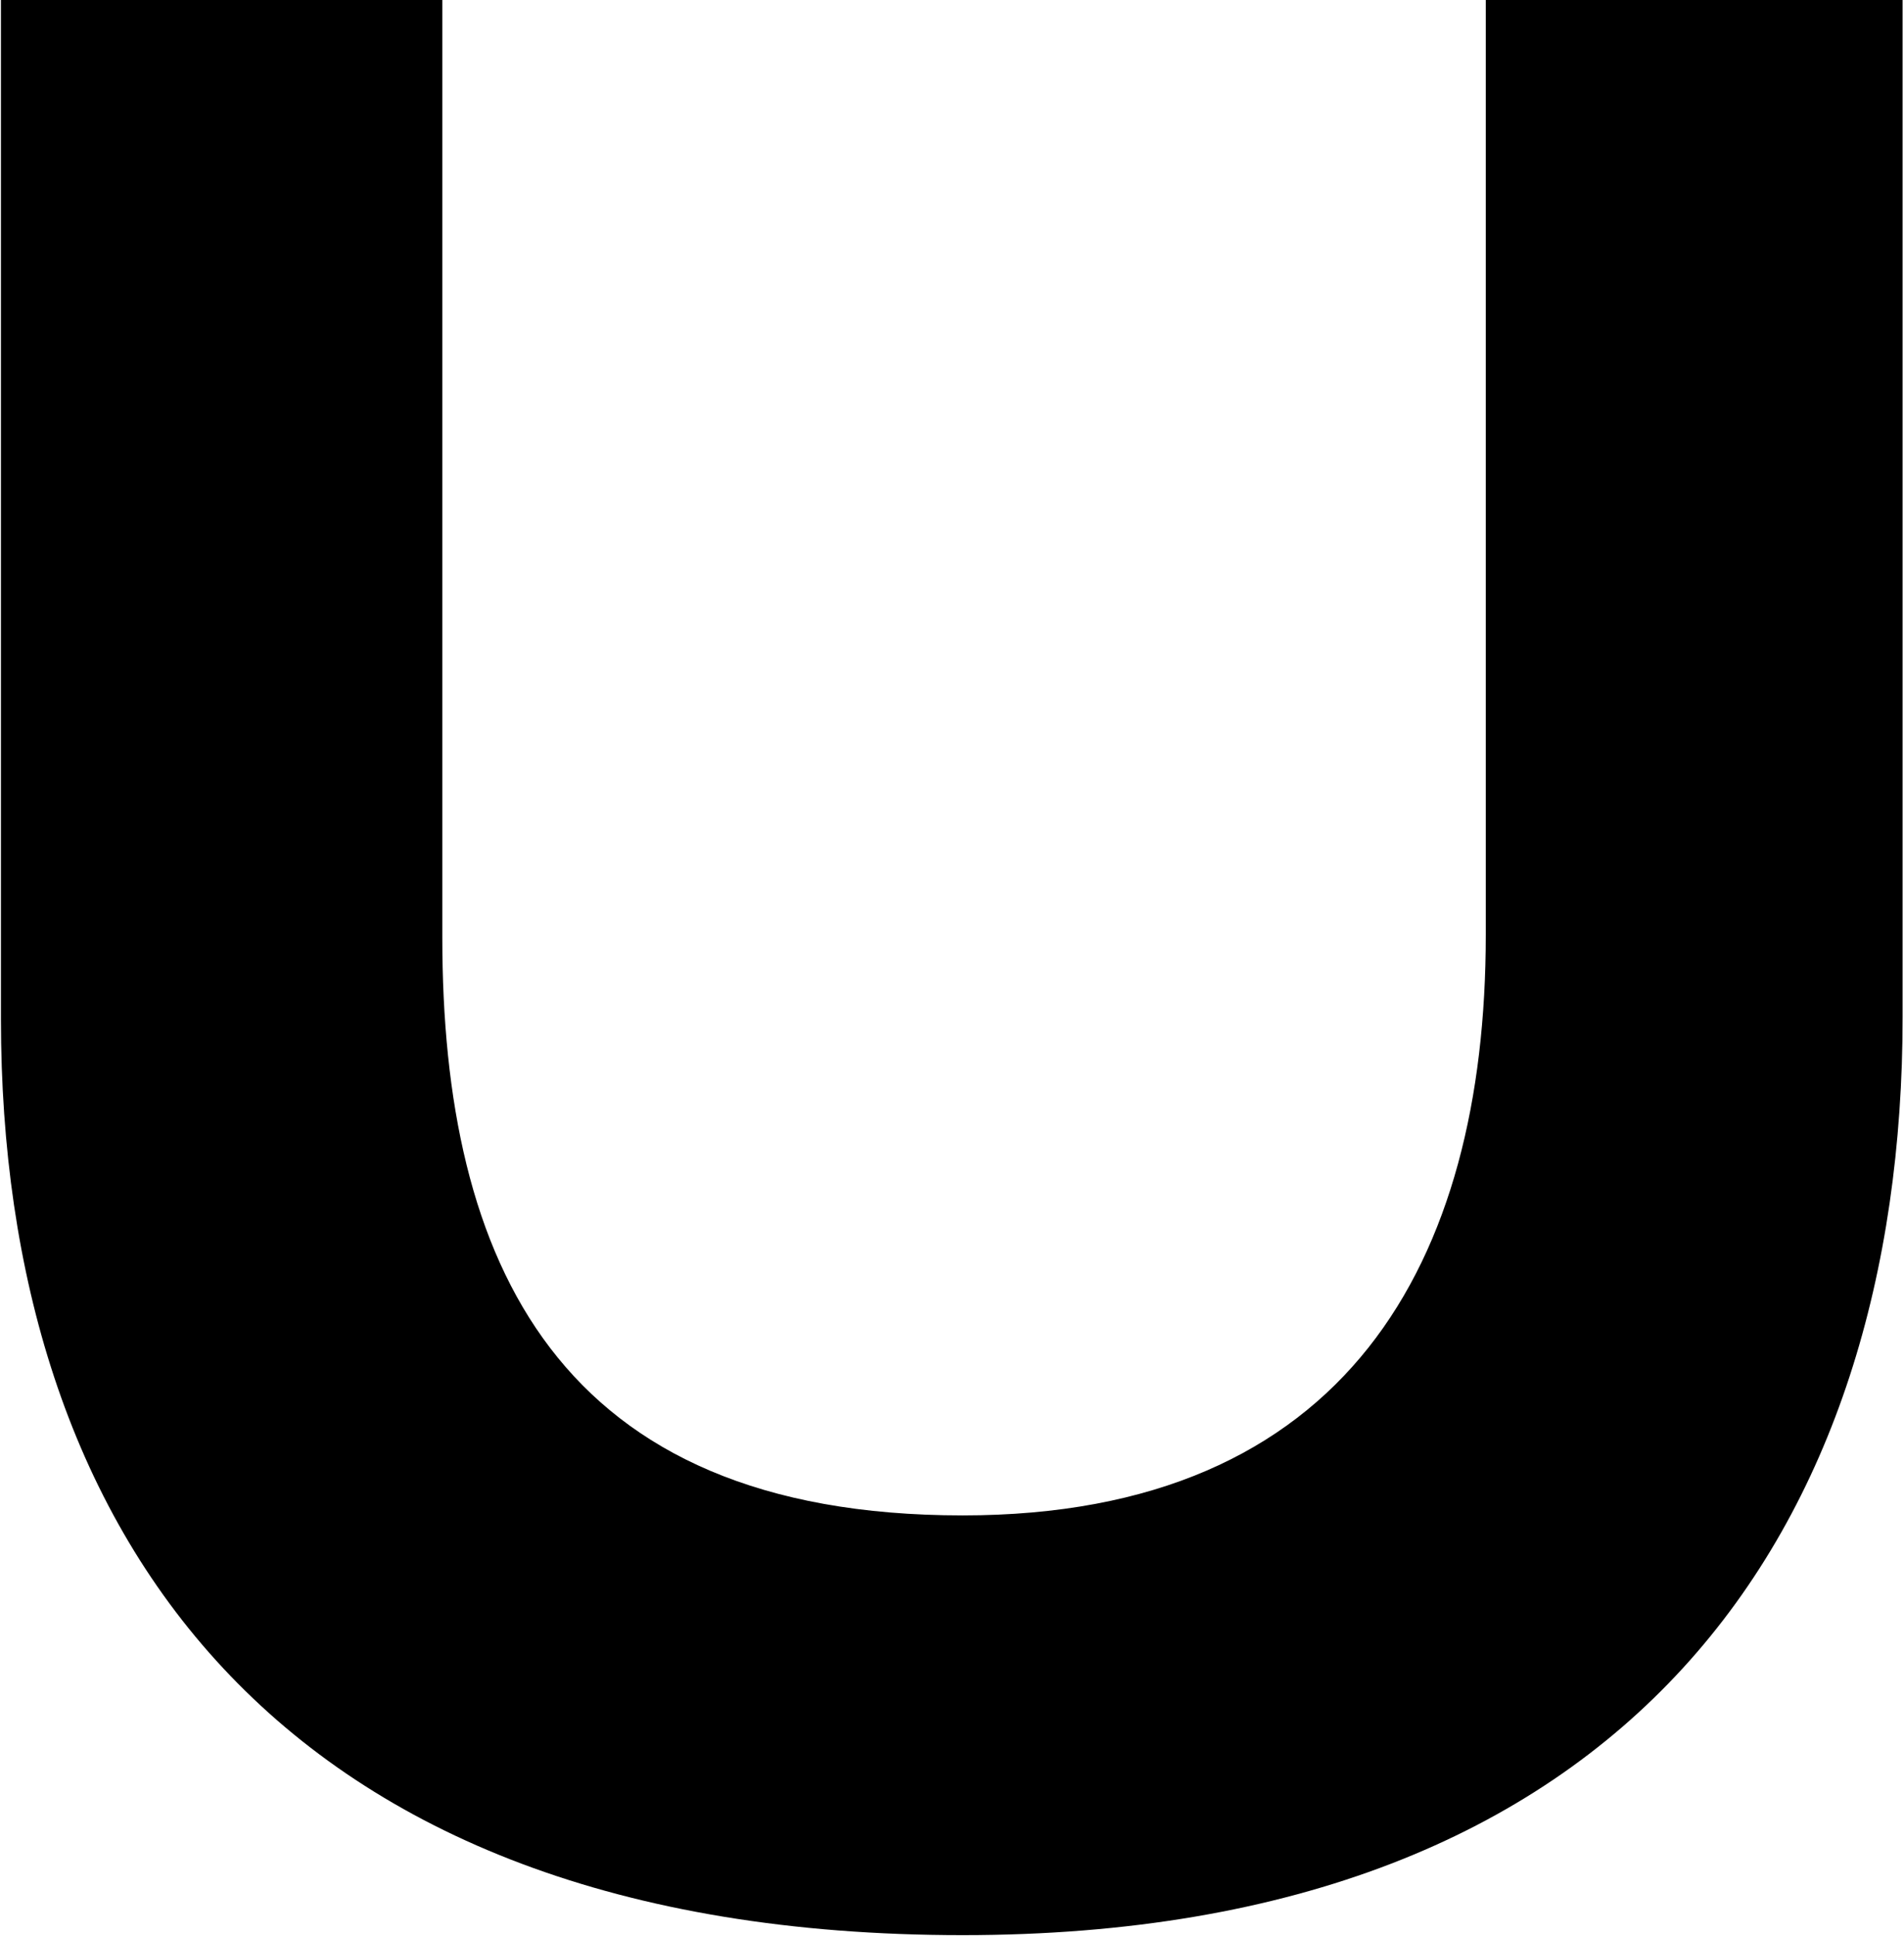 <?xml version="1.0" encoding="UTF-8"?> <svg xmlns="http://www.w3.org/2000/svg" width="909" height="924" viewBox="0 0 909 924" fill="none"><path d="M459.601 923.498C130.523 923.498 0.453 729.693 0.453 486.462V0H211.167V447.441C211.167 602.225 265.796 723.19 459.601 723.19C642.999 723.19 709.335 602.225 709.335 446.141V0H908.343V485.162C908.343 729.693 778.272 923.498 459.601 923.498Z" fill="black"></path></svg> 